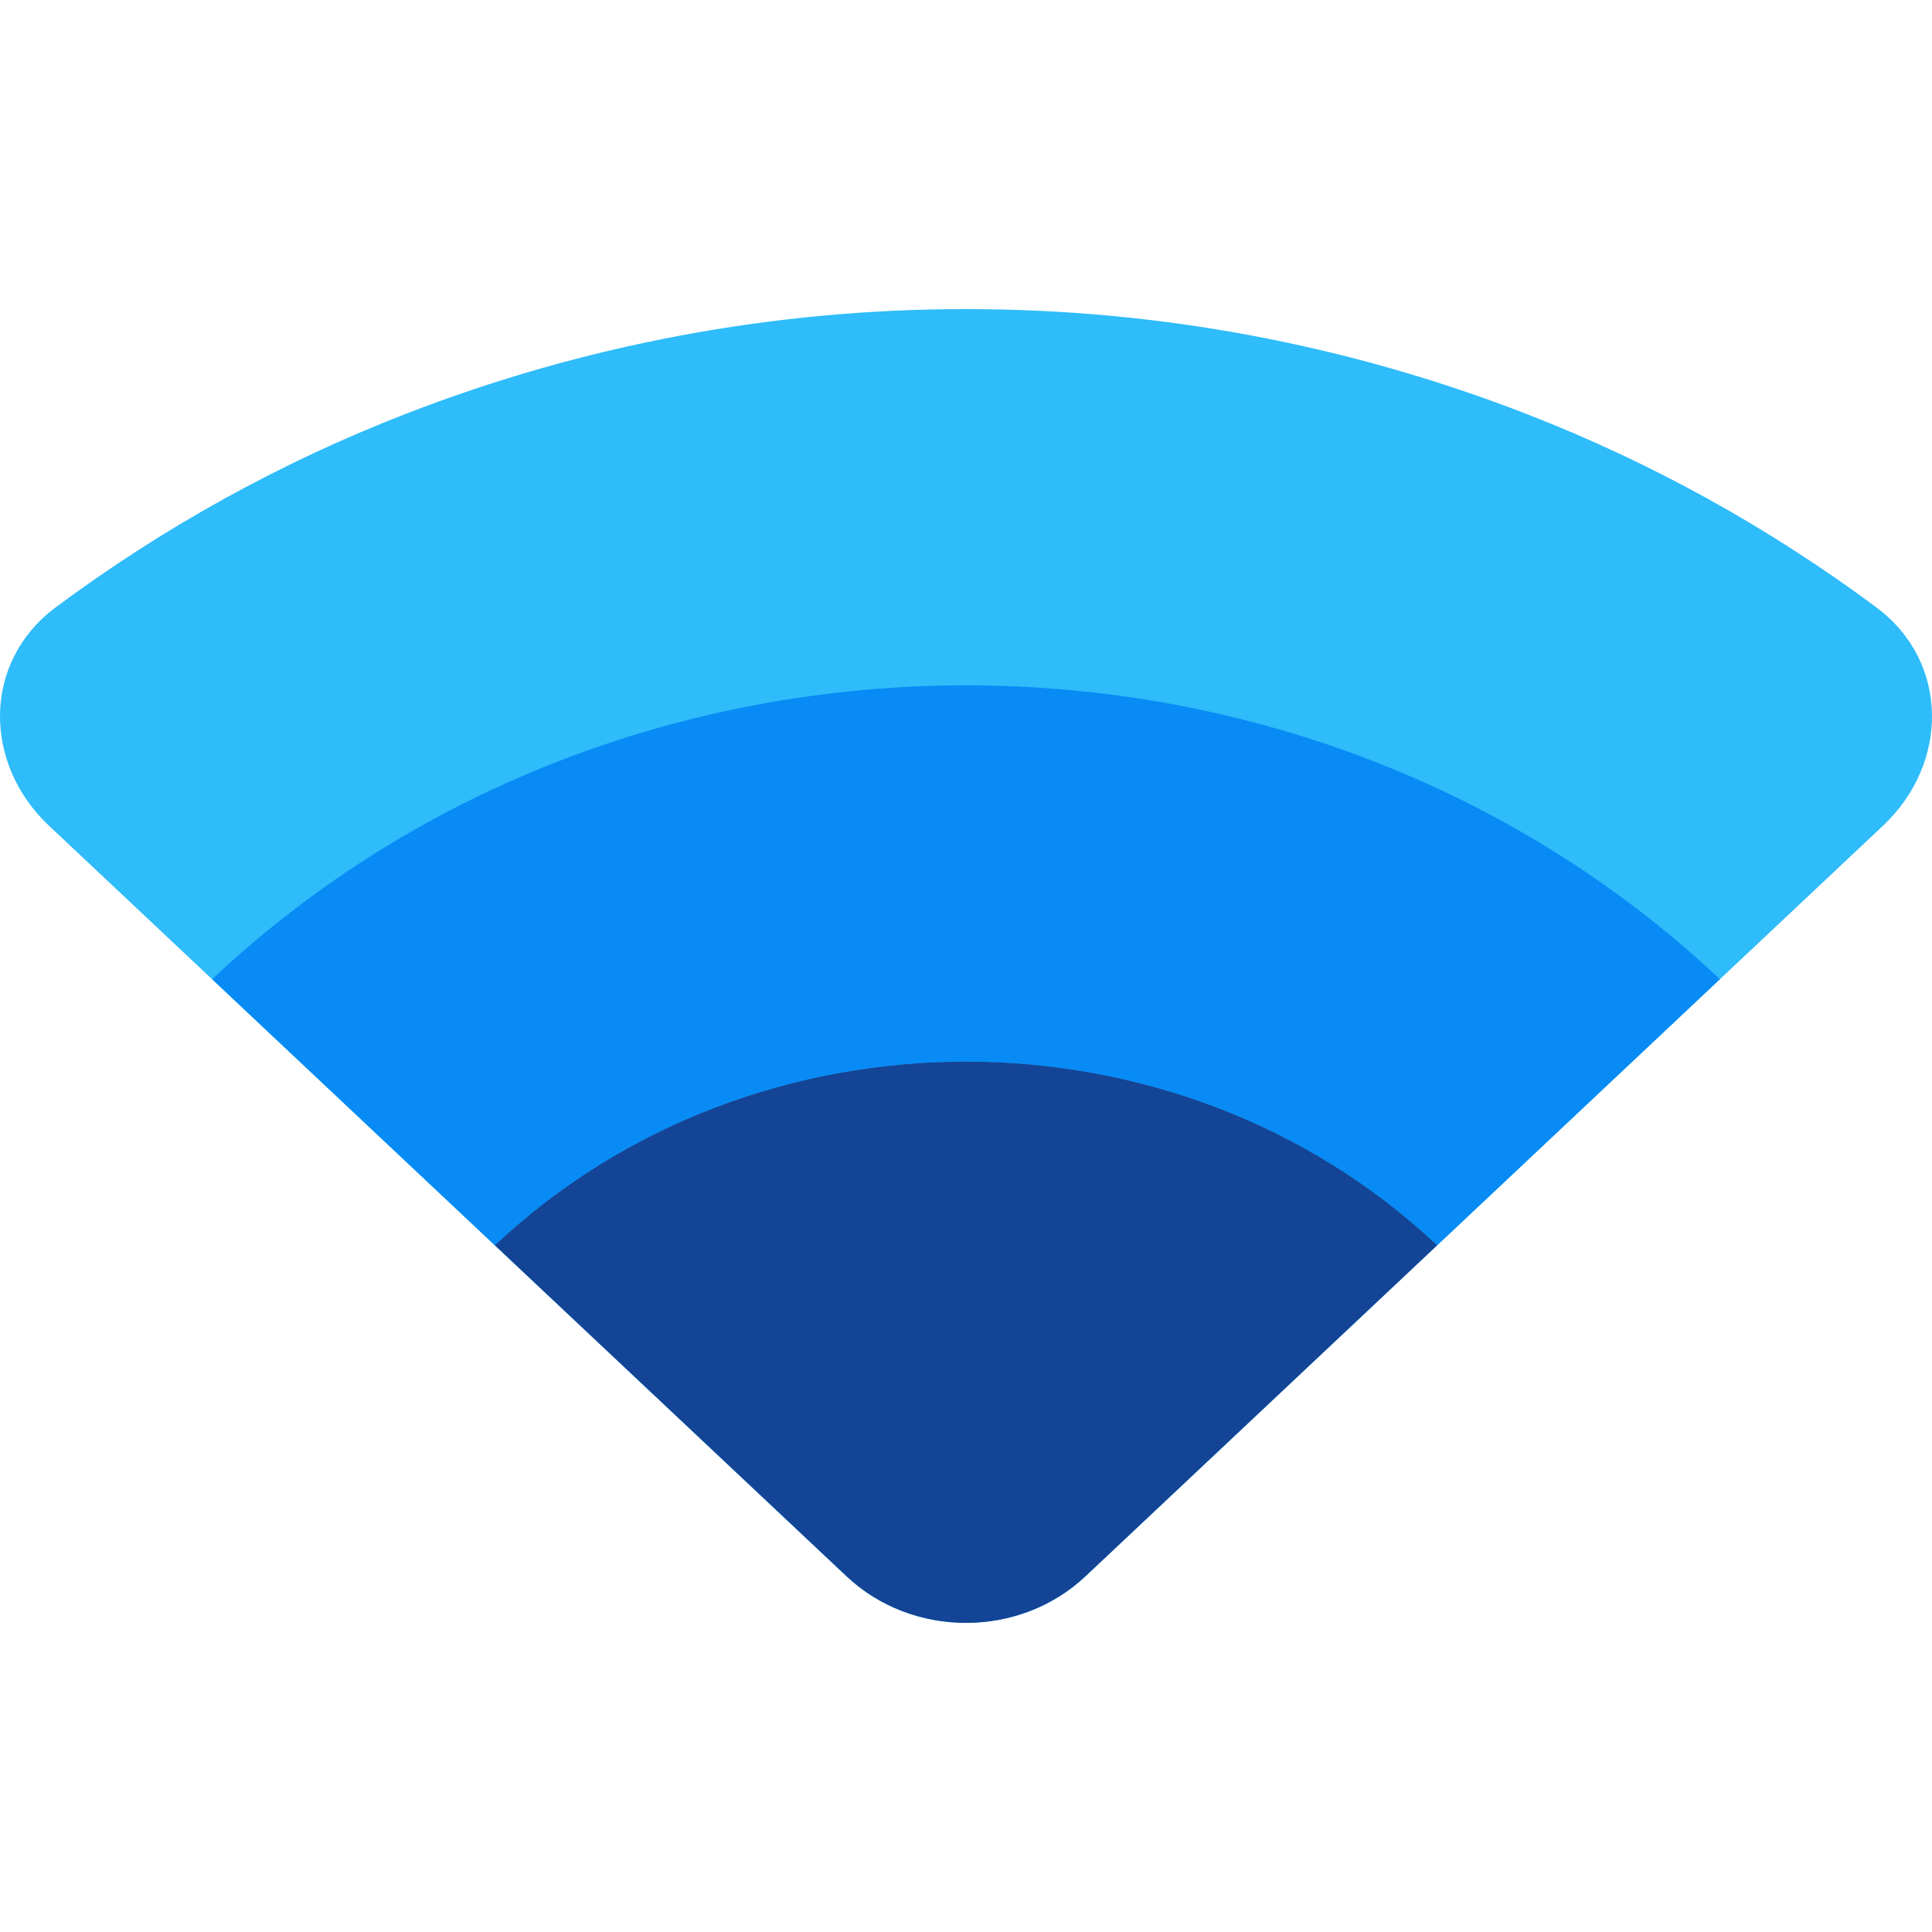 <svg xmlns="http://www.w3.org/2000/svg" width="30" height="30" viewBox="0 0 30 30" fill="none"><path d="M29.241 12.82C30.265 11.856 30.274 10.28 29.138 9.433C27.472 8.193 25.647 7.183 23.711 6.431C20.934 5.351 17.98 4.798 15 4.8C12.02 4.798 9.066 5.351 6.289 6.431C4.353 7.183 2.528 8.193 0.862 9.433C-0.274 10.28 -0.265 11.856 0.759 12.82L13.145 24.477C14.17 25.441 15.83 25.441 16.855 24.477L29.241 12.82Z" fill="#2EBCFA"></path><path d="M26.706 15.205C20.241 9.121 9.759 9.121 3.294 15.205L7.684 19.337C11.725 15.534 18.276 15.534 22.316 19.337L26.706 15.205H26.706Z" fill="#088BF5"></path><path d="M22.316 19.337C18.275 15.534 11.725 15.534 7.684 19.337L13.145 24.476C14.17 25.441 15.83 25.441 16.855 24.476L22.316 19.337Z" fill="#144496"></path></svg>